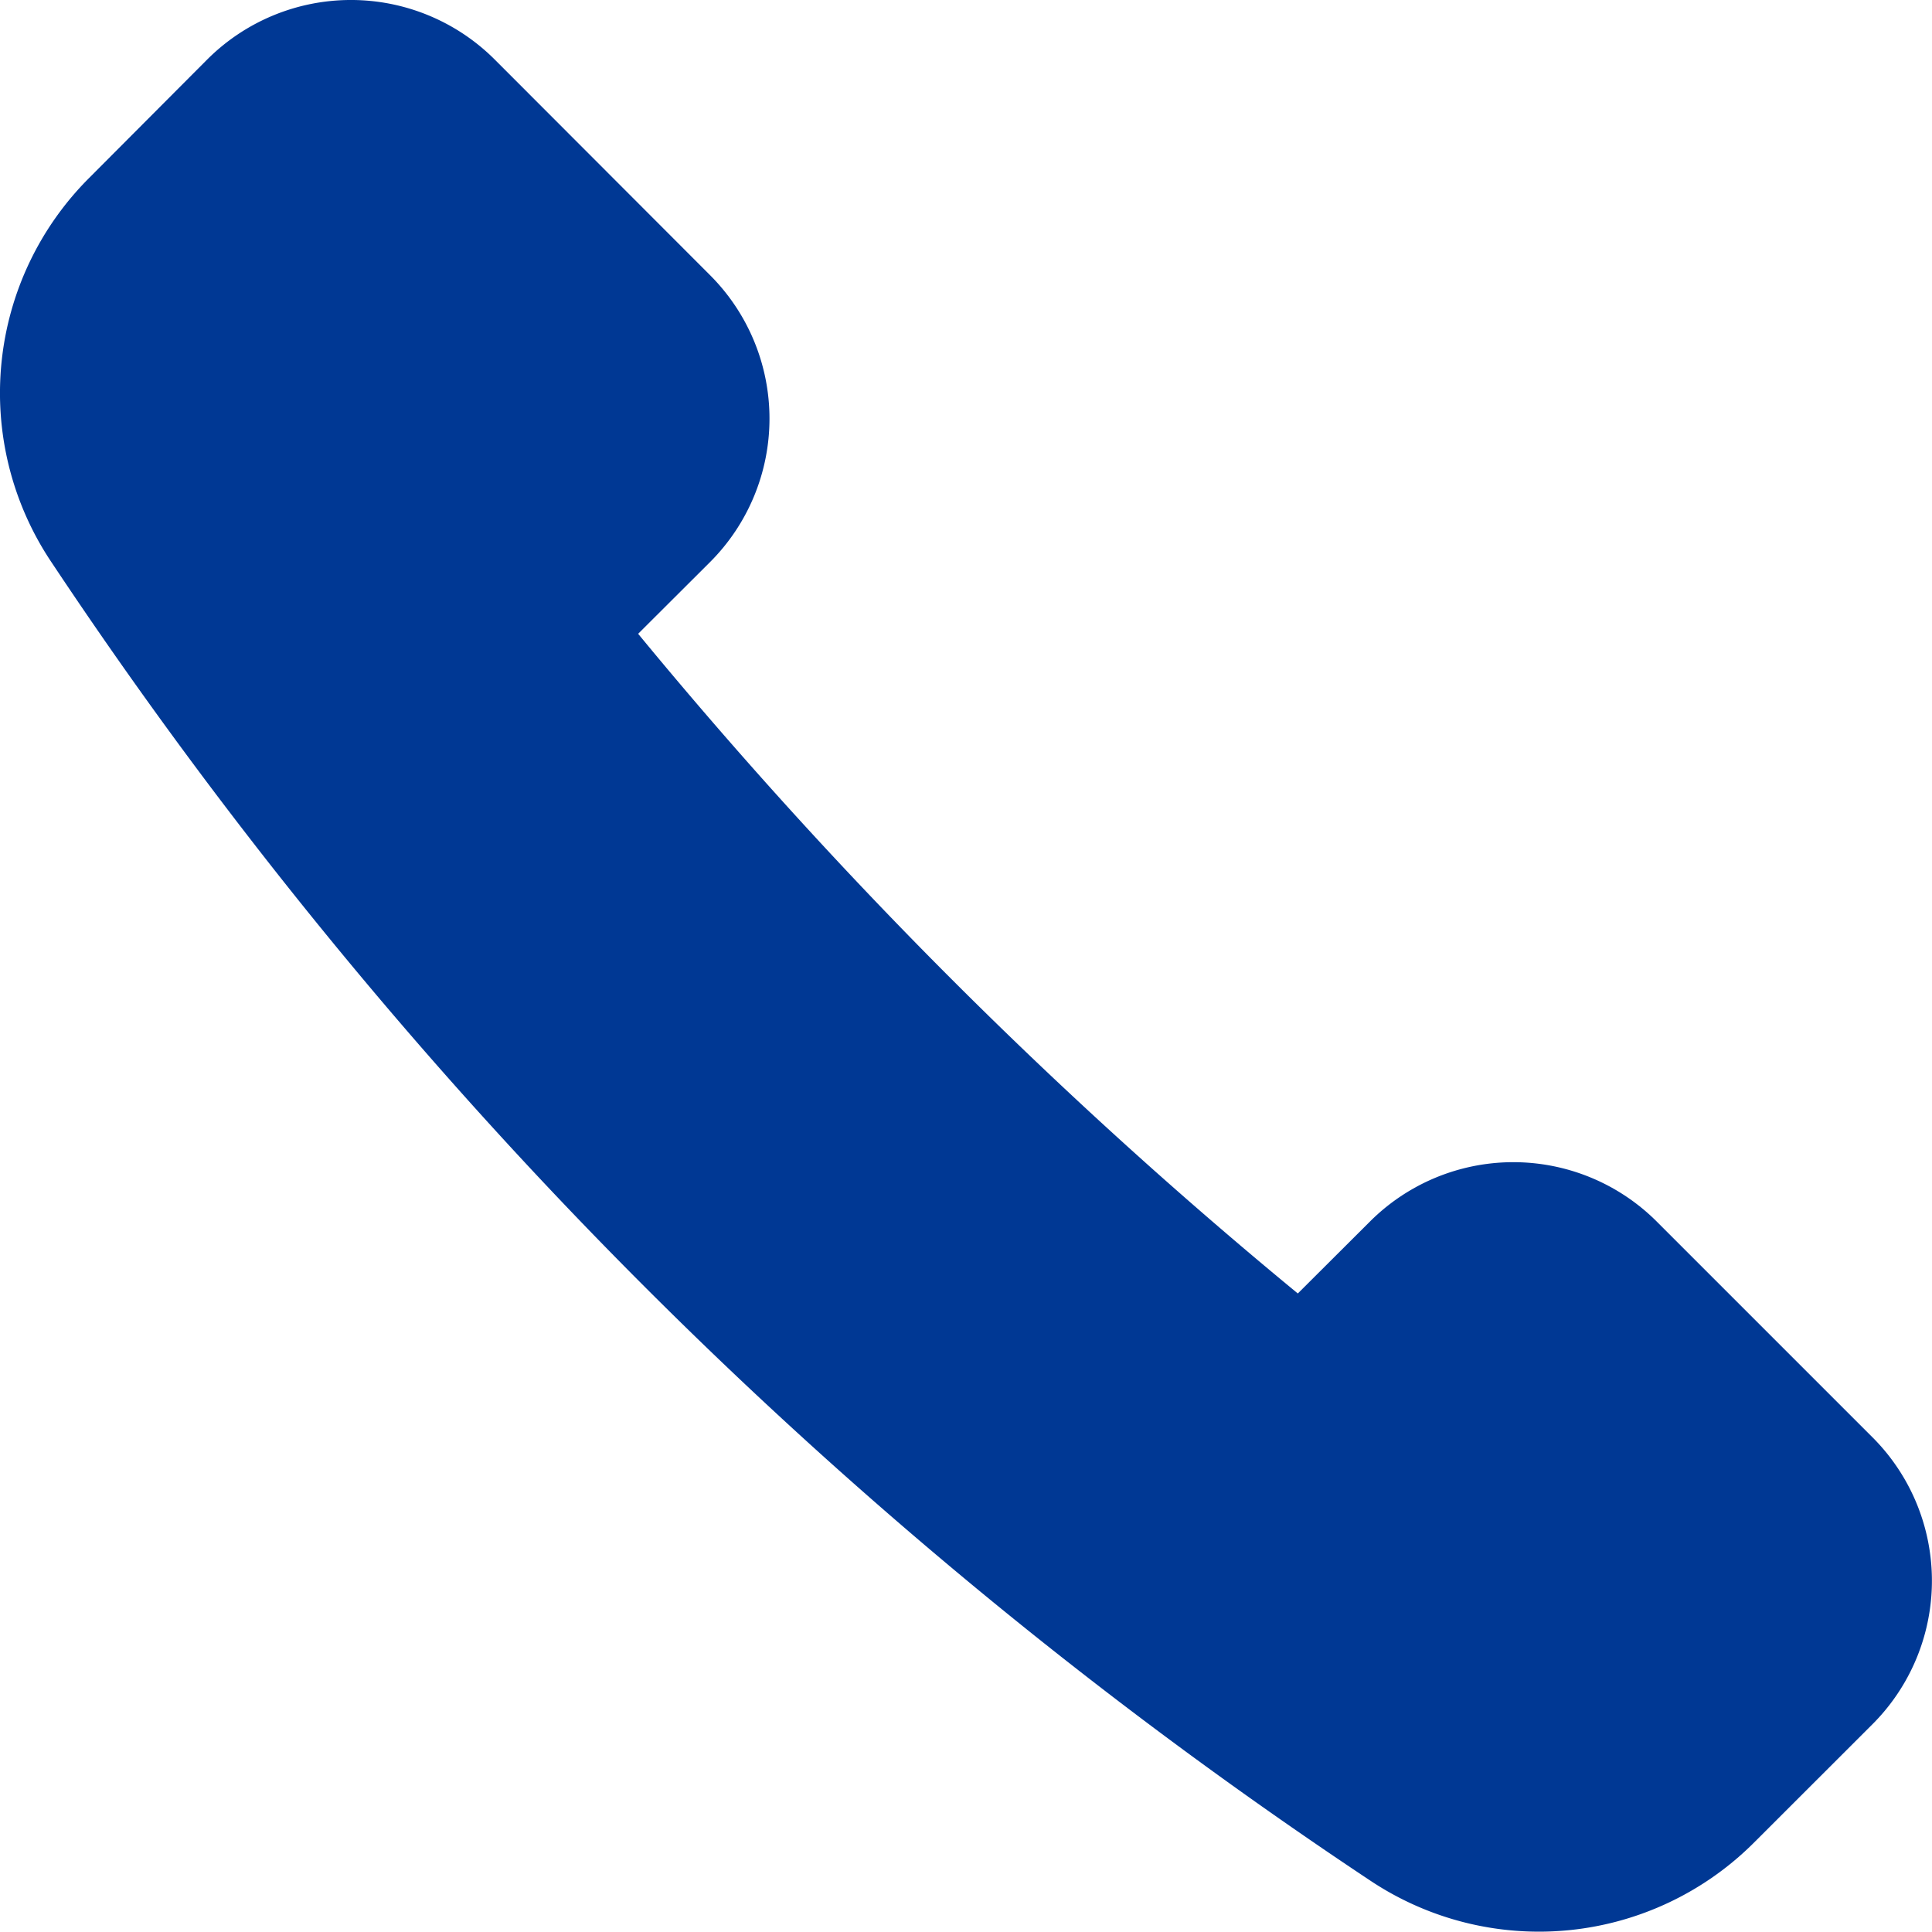 <svg data-name="Group 1872" xmlns="http://www.w3.org/2000/svg" width="20" height="19.997" viewBox="0 0 20 19.997">
    <path data-name="Path 201" d="M56.851 3896.317a2.1 2.1 0 0 0 0-2.969l-2.231-2.234a2.105 2.105 0 0 0-2.974 0l-1.222 1.226a3.146 3.146 0 0 0-.4 3.966 48.859 48.859 0 0 0 13.667 13.665 3.149 3.149 0 0 0 3.969-.4l1.223-1.222a2.1 2.1 0 0 0 0-2.972l-2.23-2.23a2.1 2.1 0 0 0-2.974 0l-.744.742a49.956 49.956 0 0 1-6.829-6.829z" transform="translate(-49.5 -3890.499)" style="fill:#003894"/>
</svg>
